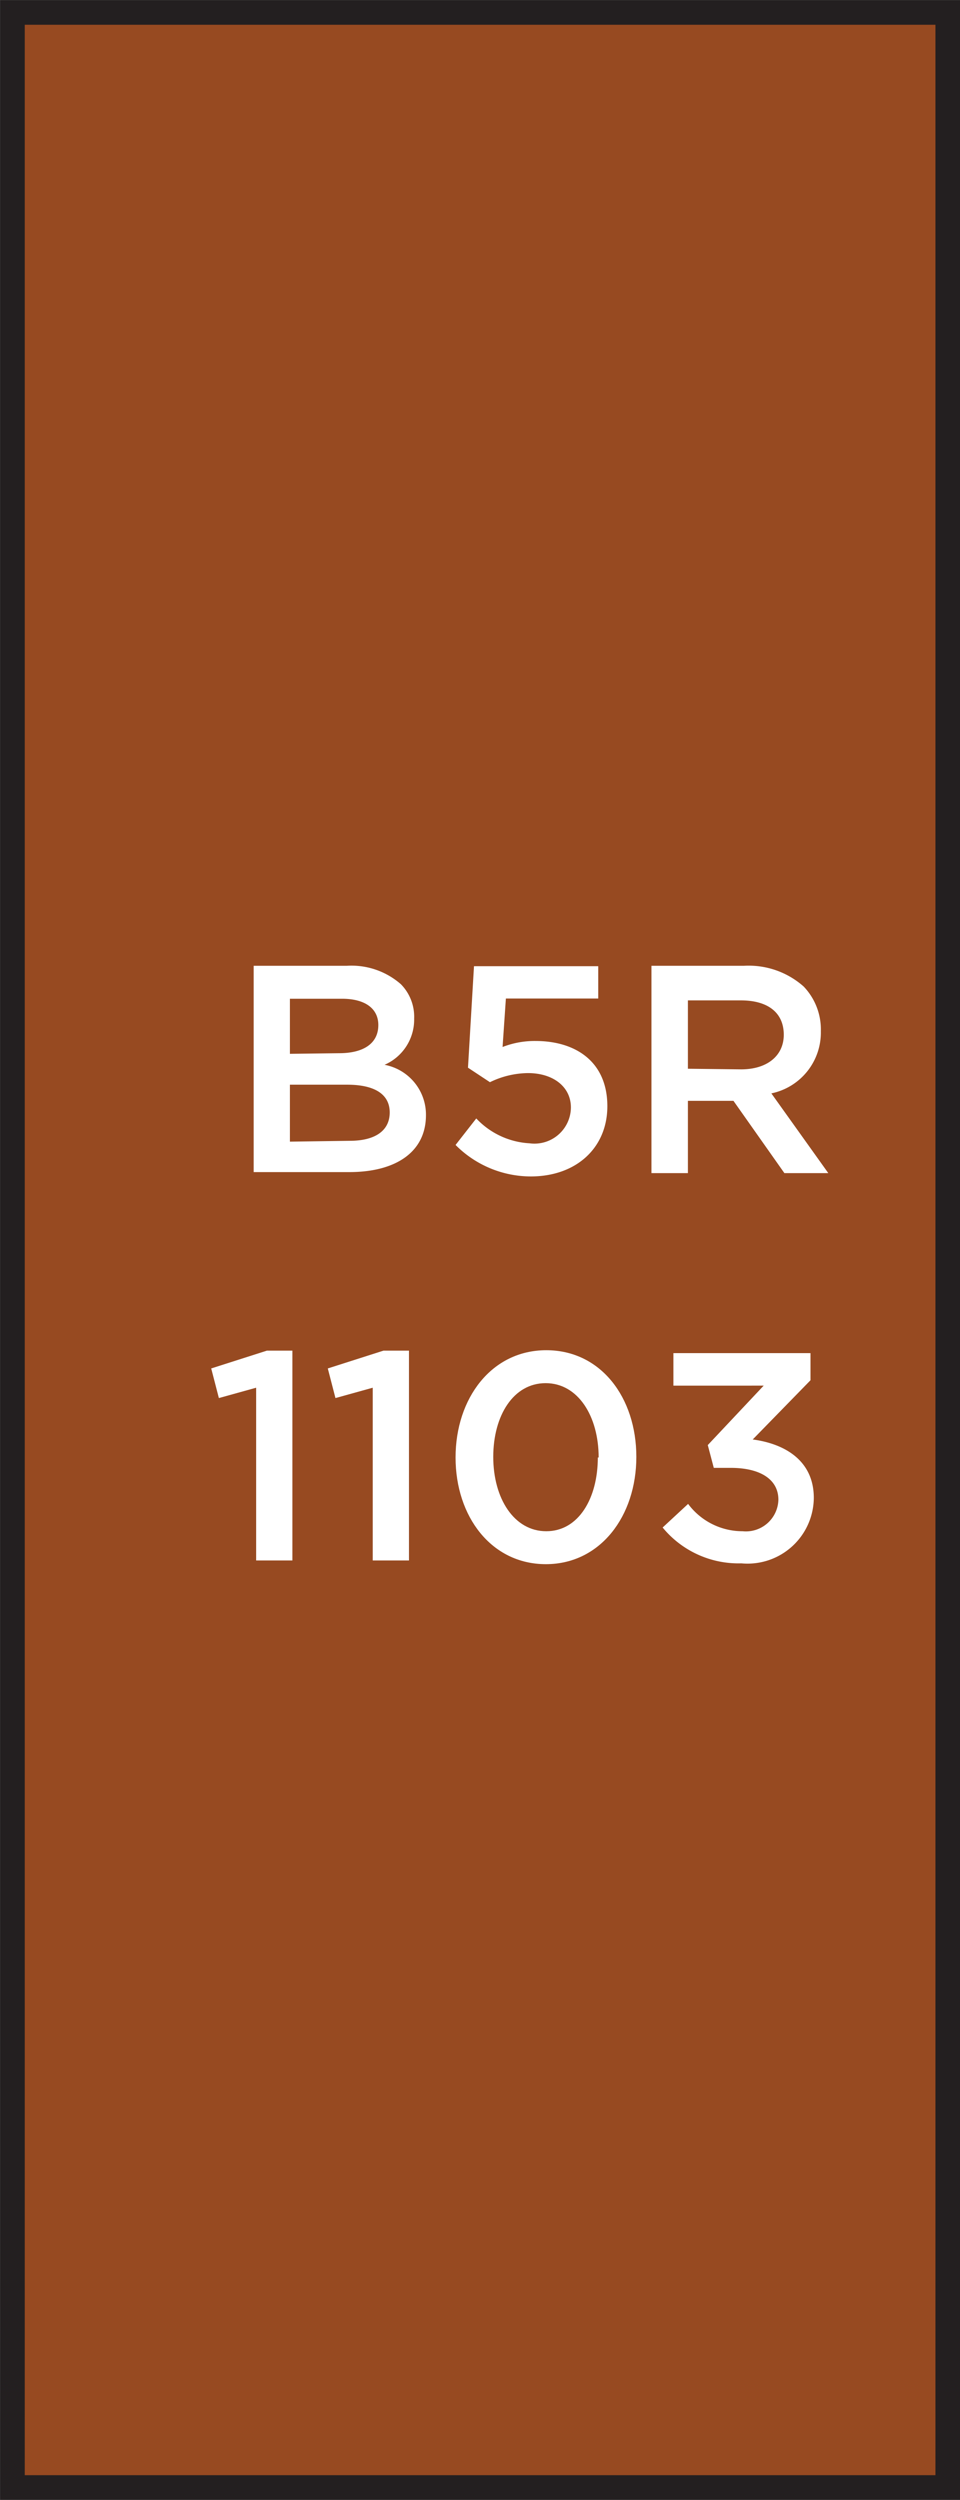 <svg xmlns="http://www.w3.org/2000/svg" width="46.36" height="120.7" viewBox="0 0 46.36 120.7"><rect x="0" y="0" width="46.36" height="120.7" fill="#808080" stroke="none"/><title>1103</title><rect x="0.6" y="0.6" width="45.17" height="119.5" style="fill:#974a21;stroke:#231f20;stroke-miterlimit:10;stroke-width:1.191px"/><path d="M12.37,67l-1.8.5-.37-1.43,2.69-.86h1.23V75.34H12.37Z" style="fill:#fff"/><path d="M18,67l-1.8.5-.37-1.43,2.69-.86h1.23V75.34H18Z" style="fill:#fff"/><path d="M22,70.37v0c0-2.86,1.74-5.18,4.38-5.18s4.35,2.29,4.35,5.15v0c0,2.86-1.74,5.18-4.37,5.18S22,73.22,22,70.37Zm6.91,0v0c0-2-1-3.59-2.56-3.59s-2.53,1.57-2.53,3.56v0c0,2,1,3.59,2.56,3.59S28.87,72.34,28.87,70.37Z" style="fill:#fff"/><path d="M32,73.75l1.23-1.14a3.27,3.27,0,0,0,2.63,1.32,1.57,1.57,0,0,0,1.73-1.52v0c0-1-.9-1.54-2.3-1.54h-.82l-.29-1.1,2.7-2.87H32.52V65.33h6.62v1.31l-2.79,2.86c1.52.2,2.95,1,2.95,2.82v0a3.2,3.2,0,0,1-3.5,3.16A4.74,4.74,0,0,1,32,73.75Z" style="fill:#fff"/><path d="M12.25,46.63h4.49a3.62,3.62,0,0,1,2.62.89A2.24,2.24,0,0,1,20,49.18v0a2.38,2.38,0,0,1-1.43,2.23,2.45,2.45,0,0,1,2,2.43v0c0,1.79-1.47,2.75-3.7,2.75H12.25Zm4.13,4.22c1.13,0,1.89-.44,1.89-1.36v0c0-.79-.63-1.27-1.76-1.27H14v2.66Zm.51,4.23c1.2,0,1.93-.47,1.93-1.37v0c0-.84-.67-1.34-2.06-1.34H14v2.75Z" style="fill:#fff"/><path d="M22,55.28,23,54a3.82,3.82,0,0,0,2.57,1.2,1.76,1.76,0,0,0,2-1.73v0c0-1-.86-1.66-2.07-1.66a4.27,4.27,0,0,0-1.84.44l-1.06-.7.29-4.9h6v1.56H24.43l-.16,2.34a4.27,4.27,0,0,1,1.59-.29c1.94,0,3.47,1,3.47,3.15v0c0,2-1.49,3.39-3.7,3.39A5.13,5.13,0,0,1,22,55.28Z" style="fill:#fff"/><path d="M31.46,46.63h4.46a4,4,0,0,1,2.89,1,3,3,0,0,1,.83,2.16v0a3,3,0,0,1-2.39,3L40,56.64H37.88l-2.46-3.49h-2.2v3.49H31.46Zm4.33,5c1.26,0,2.06-.66,2.06-1.67v0c0-1.07-.77-1.66-2.07-1.66H33.22V51.6Z" style="fill:#fff"/></svg>
